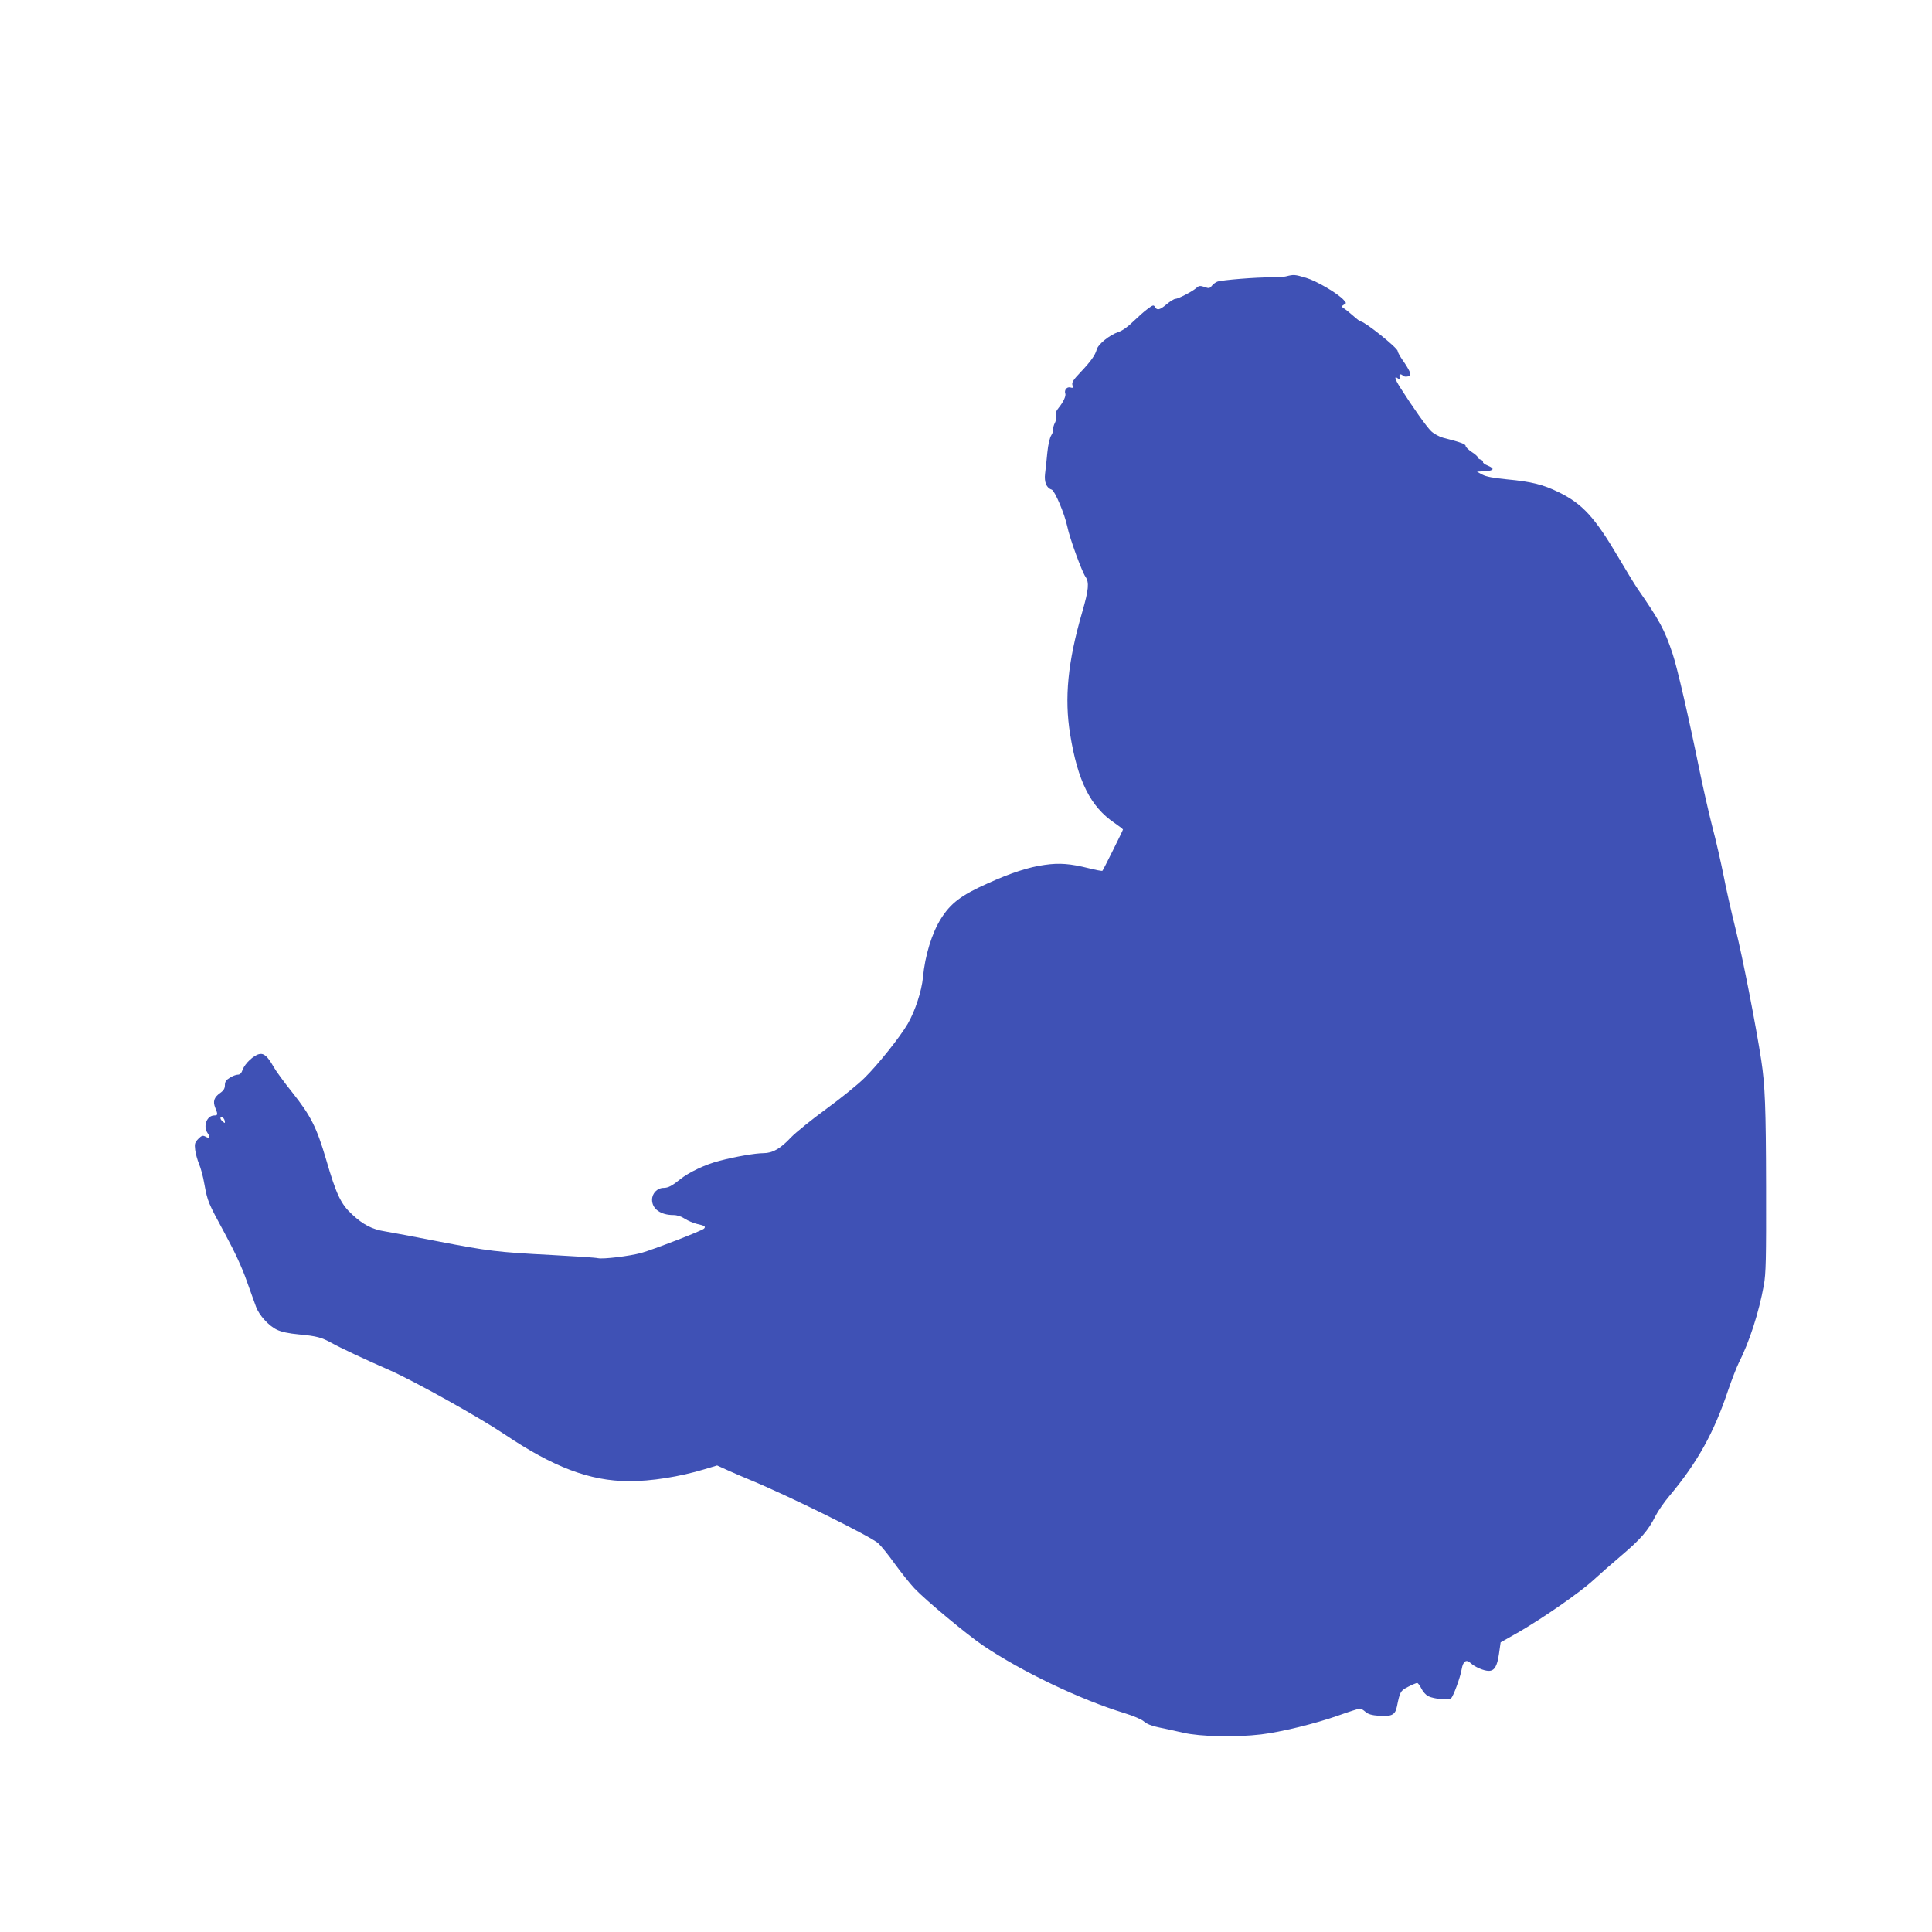 <?xml version="1.0" standalone="no"?>
<!DOCTYPE svg PUBLIC "-//W3C//DTD SVG 20010904//EN"
 "http://www.w3.org/TR/2001/REC-SVG-20010904/DTD/svg10.dtd">
<svg version="1.0" xmlns="http://www.w3.org/2000/svg"
 width="1280pt" height="1280pt" viewBox="0 0 1280 1280"
 preserveAspectRatio="xMidYMid meet">
<g transform="translate(0,1280) scale(0.1,-0.1)"
fill="#3f51b5" stroke="none">
<path d="M8520 10969 c-19 -5 -66 -8 -105 -7 -82 2 -321 -17 -350 -28 -11 -4
-27 -16 -36 -27 -14 -18 -20 -19 -49 -8 -29 9 -37 9 -54 -7 -28 -24 -120 -72
-139 -72 -8 0 -34 -16 -57 -35 -46 -39 -64 -43 -78 -19 -8 15 -14 14 -48 -12
-22 -15 -64 -54 -96 -84 -35 -35 -72 -61 -99 -70 -58 -19 -135 -82 -143 -116
-10 -37 -38 -77 -108 -151 -48 -50 -58 -67 -53 -84 6 -19 4 -21 -14 -16 -23 6
-42 -18 -33 -41 5 -16 -13 -56 -45 -95 -16 -19 -21 -36 -17 -52 3 -13 0 -34
-7 -47 -7 -12 -12 -31 -11 -40 2 -9 -4 -28 -13 -42 -10 -15 -21 -62 -26 -113
-5 -49 -11 -112 -15 -140 -7 -57 9 -96 44 -107 20 -7 85 -159 103 -244 16 -79
97 -300 121 -334 25 -36 21 -85 -22 -233 -96 -330 -119 -571 -80 -810 50 -310
135 -479 292 -586 32 -22 58 -42 58 -45 0 -5 -130 -267 -136 -273 -3 -3 -44 5
-92 17 -120 30 -193 36 -290 22 -105 -14 -227 -54 -379 -123 -175 -78 -244
-131 -308 -232 -61 -96 -107 -247 -120 -390 -9 -92 -52 -223 -101 -308 -52
-89 -199 -273 -287 -359 -43 -43 -157 -135 -253 -205 -96 -70 -201 -155 -234
-189 -69 -74 -122 -104 -182 -104 -53 0 -187 -23 -292 -51 -92 -23 -203 -76
-261 -123 -52 -42 -78 -56 -108 -56 -42 0 -77 -36 -77 -79 0 -60 57 -101 141
-101 25 0 53 -9 77 -25 20 -13 56 -28 80 -34 50 -11 60 -17 46 -31 -15 -15
-340 -140 -415 -161 -82 -22 -251 -42 -287 -35 -15 4 -152 13 -304 21 -364 19
-422 26 -758 91 -157 31 -314 60 -350 66 -84 13 -144 44 -217 112 -75 69 -105
132 -173 366 -63 213 -101 288 -224 443 -52 65 -108 141 -124 170 -39 69 -64
91 -96 83 -37 -9 -93 -62 -108 -102 -8 -24 -18 -34 -33 -34 -11 0 -35 -9 -52
-20 -25 -15 -33 -27 -33 -49 0 -22 -8 -36 -31 -52 -41 -29 -50 -56 -33 -98 18
-44 18 -51 -6 -51 -50 0 -77 -72 -44 -118 19 -28 13 -38 -15 -22 -18 9 -25 7
-47 -15 -23 -24 -26 -32 -21 -73 3 -26 15 -67 25 -92 11 -25 28 -85 36 -135
22 -117 23 -120 137 -330 63 -116 114 -226 143 -310 26 -71 53 -149 62 -172
20 -56 84 -127 139 -153 29 -14 79 -25 147 -31 117 -11 149 -20 216 -57 53
-30 223 -110 388 -182 162 -72 587 -309 754 -421 327 -220 568 -311 825 -312
148 -1 337 29 503 79 l83 25 77 -35 c42 -19 106 -46 142 -61 259 -107 794
-372 848 -419 18 -16 67 -76 109 -135 42 -58 101 -132 132 -165 76 -80 347
-305 451 -376 259 -175 646 -360 940 -450 62 -19 115 -42 130 -56 17 -15 50
-29 95 -38 39 -8 113 -24 165 -36 112 -26 348 -31 515 -11 133 16 359 71 514
126 70 25 133 45 141 45 7 0 24 -10 36 -21 18 -16 40 -23 94 -27 81 -5 104 7
115 62 20 99 24 105 75 131 27 14 54 25 59 25 5 0 18 -17 28 -37 10 -21 31
-44 46 -51 40 -19 134 -27 151 -13 15 13 61 138 70 192 9 53 30 68 59 41 27
-26 88 -52 120 -52 38 0 56 30 68 112 l11 77 122 69 c163 95 404 262 491 342
39 36 123 110 188 165 126 107 177 165 225 261 16 32 58 93 93 134 185 221
295 419 389 701 23 67 54 147 69 178 72 142 134 335 167 516 14 77 16 171 15
650 -1 530 -7 676 -32 840 -34 224 -125 689 -169 865 -28 113 -65 275 -81 360
-17 85 -50 232 -75 325 -24 94 -61 258 -83 365 -70 345 -150 693 -180 780 -53
159 -86 219 -232 430 -17 25 -73 116 -124 203 -159 270 -240 359 -400 437
-103 50 -179 69 -339 84 -92 9 -141 18 -166 32 l-35 19 53 3 c61 4 67 17 17
38 -20 8 -33 19 -30 24 3 5 -4 11 -15 15 -11 3 -20 10 -20 16 0 5 -18 21 -40
35 -22 15 -40 32 -40 40 0 12 -36 25 -150 54 -25 7 -60 26 -78 43 -31 30 -121
157 -205 289 -37 58 -43 83 -13 59 12 -10 14 -9 9 8 -6 22 6 28 23 11 5 -5 19
-7 31 -4 19 5 20 9 12 32 -6 14 -26 48 -45 74 -18 26 -34 54 -34 62 0 21 -219
196 -244 196 -5 0 -28 17 -51 38 -23 20 -50 42 -61 49 -18 12 -18 13 -1 24 18
10 18 11 0 31 -38 43 -179 126 -249 147 -77 23 -82 23 -134 10z m-7031 -5595
c3 -16 1 -17 -13 -5 -19 16 -21 34 -3 29 6 -3 14 -13 16 -24z"/>
</g>
</svg>
